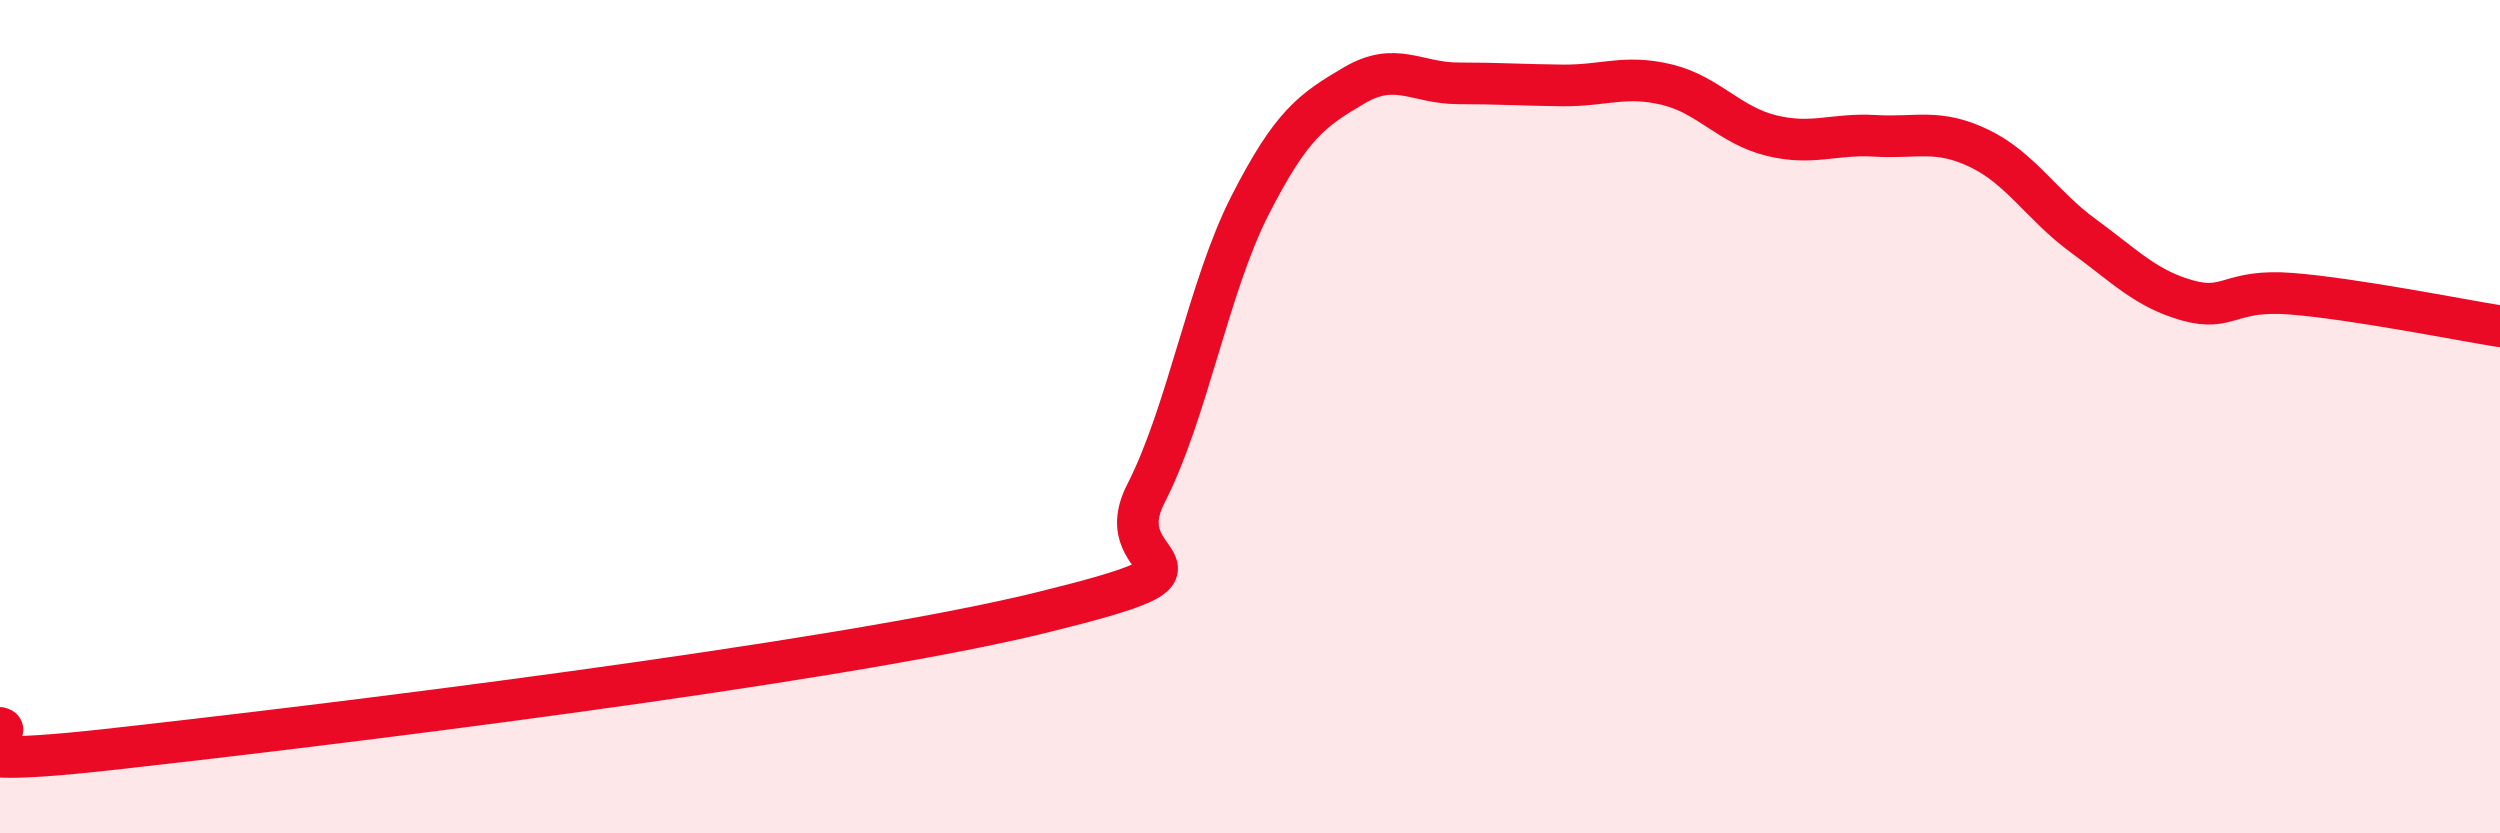 
    <svg width="60" height="20" viewBox="0 0 60 20" xmlns="http://www.w3.org/2000/svg">
      <path
        d="M 0,17.47 C 0.5,17.58 -2.5,18.55 2.5,18 C 7.5,17.45 20,15.93 25,14.7 C 30,13.47 26.5,13.8 27.5,11.85 C 28.5,9.9 29,6.89 30,4.93 C 31,2.97 31.5,2.64 32.5,2.05 C 33.5,1.46 34,2 35,2 C 36,2 36.5,2.04 37.5,2.05 C 38.5,2.06 39,1.79 40,2.03 C 41,2.27 41.5,3 42.5,3.25 C 43.5,3.5 44,3.2 45,3.26 C 46,3.32 46.5,3.08 47.5,3.56 C 48.5,4.04 49,4.93 50,5.66 C 51,6.39 51.5,6.93 52.5,7.21 C 53.5,7.49 53.5,6.93 55,7.05 C 56.5,7.17 59,7.67 60,7.83L60 20L0 20Z"
        fill="#EB0A25"
        opacity="0.1"
        stroke-linecap="round"
        stroke-linejoin="round"
      />
      <path
        d="M 0,17.47 C 0.5,17.58 -2.5,18.55 2.5,18 C 7.5,17.45 20,15.93 25,14.7 C 30,13.47 26.5,13.8 27.5,11.85 C 28.5,9.9 29,6.89 30,4.93 C 31,2.97 31.5,2.64 32.5,2.05 C 33.5,1.46 34,2 35,2 C 36,2 36.5,2.04 37.5,2.05 C 38.5,2.06 39,1.79 40,2.03 C 41,2.27 41.5,3 42.5,3.25 C 43.5,3.5 44,3.2 45,3.26 C 46,3.32 46.5,3.08 47.5,3.56 C 48.5,4.04 49,4.93 50,5.66 C 51,6.39 51.5,6.93 52.5,7.21 C 53.5,7.49 53.5,6.93 55,7.05 C 56.5,7.17 59,7.67 60,7.83"
        stroke="#EB0A25"
        stroke-width="1"
        fill="none"
        stroke-linecap="round"
        stroke-linejoin="round"
      />
    </svg>
  